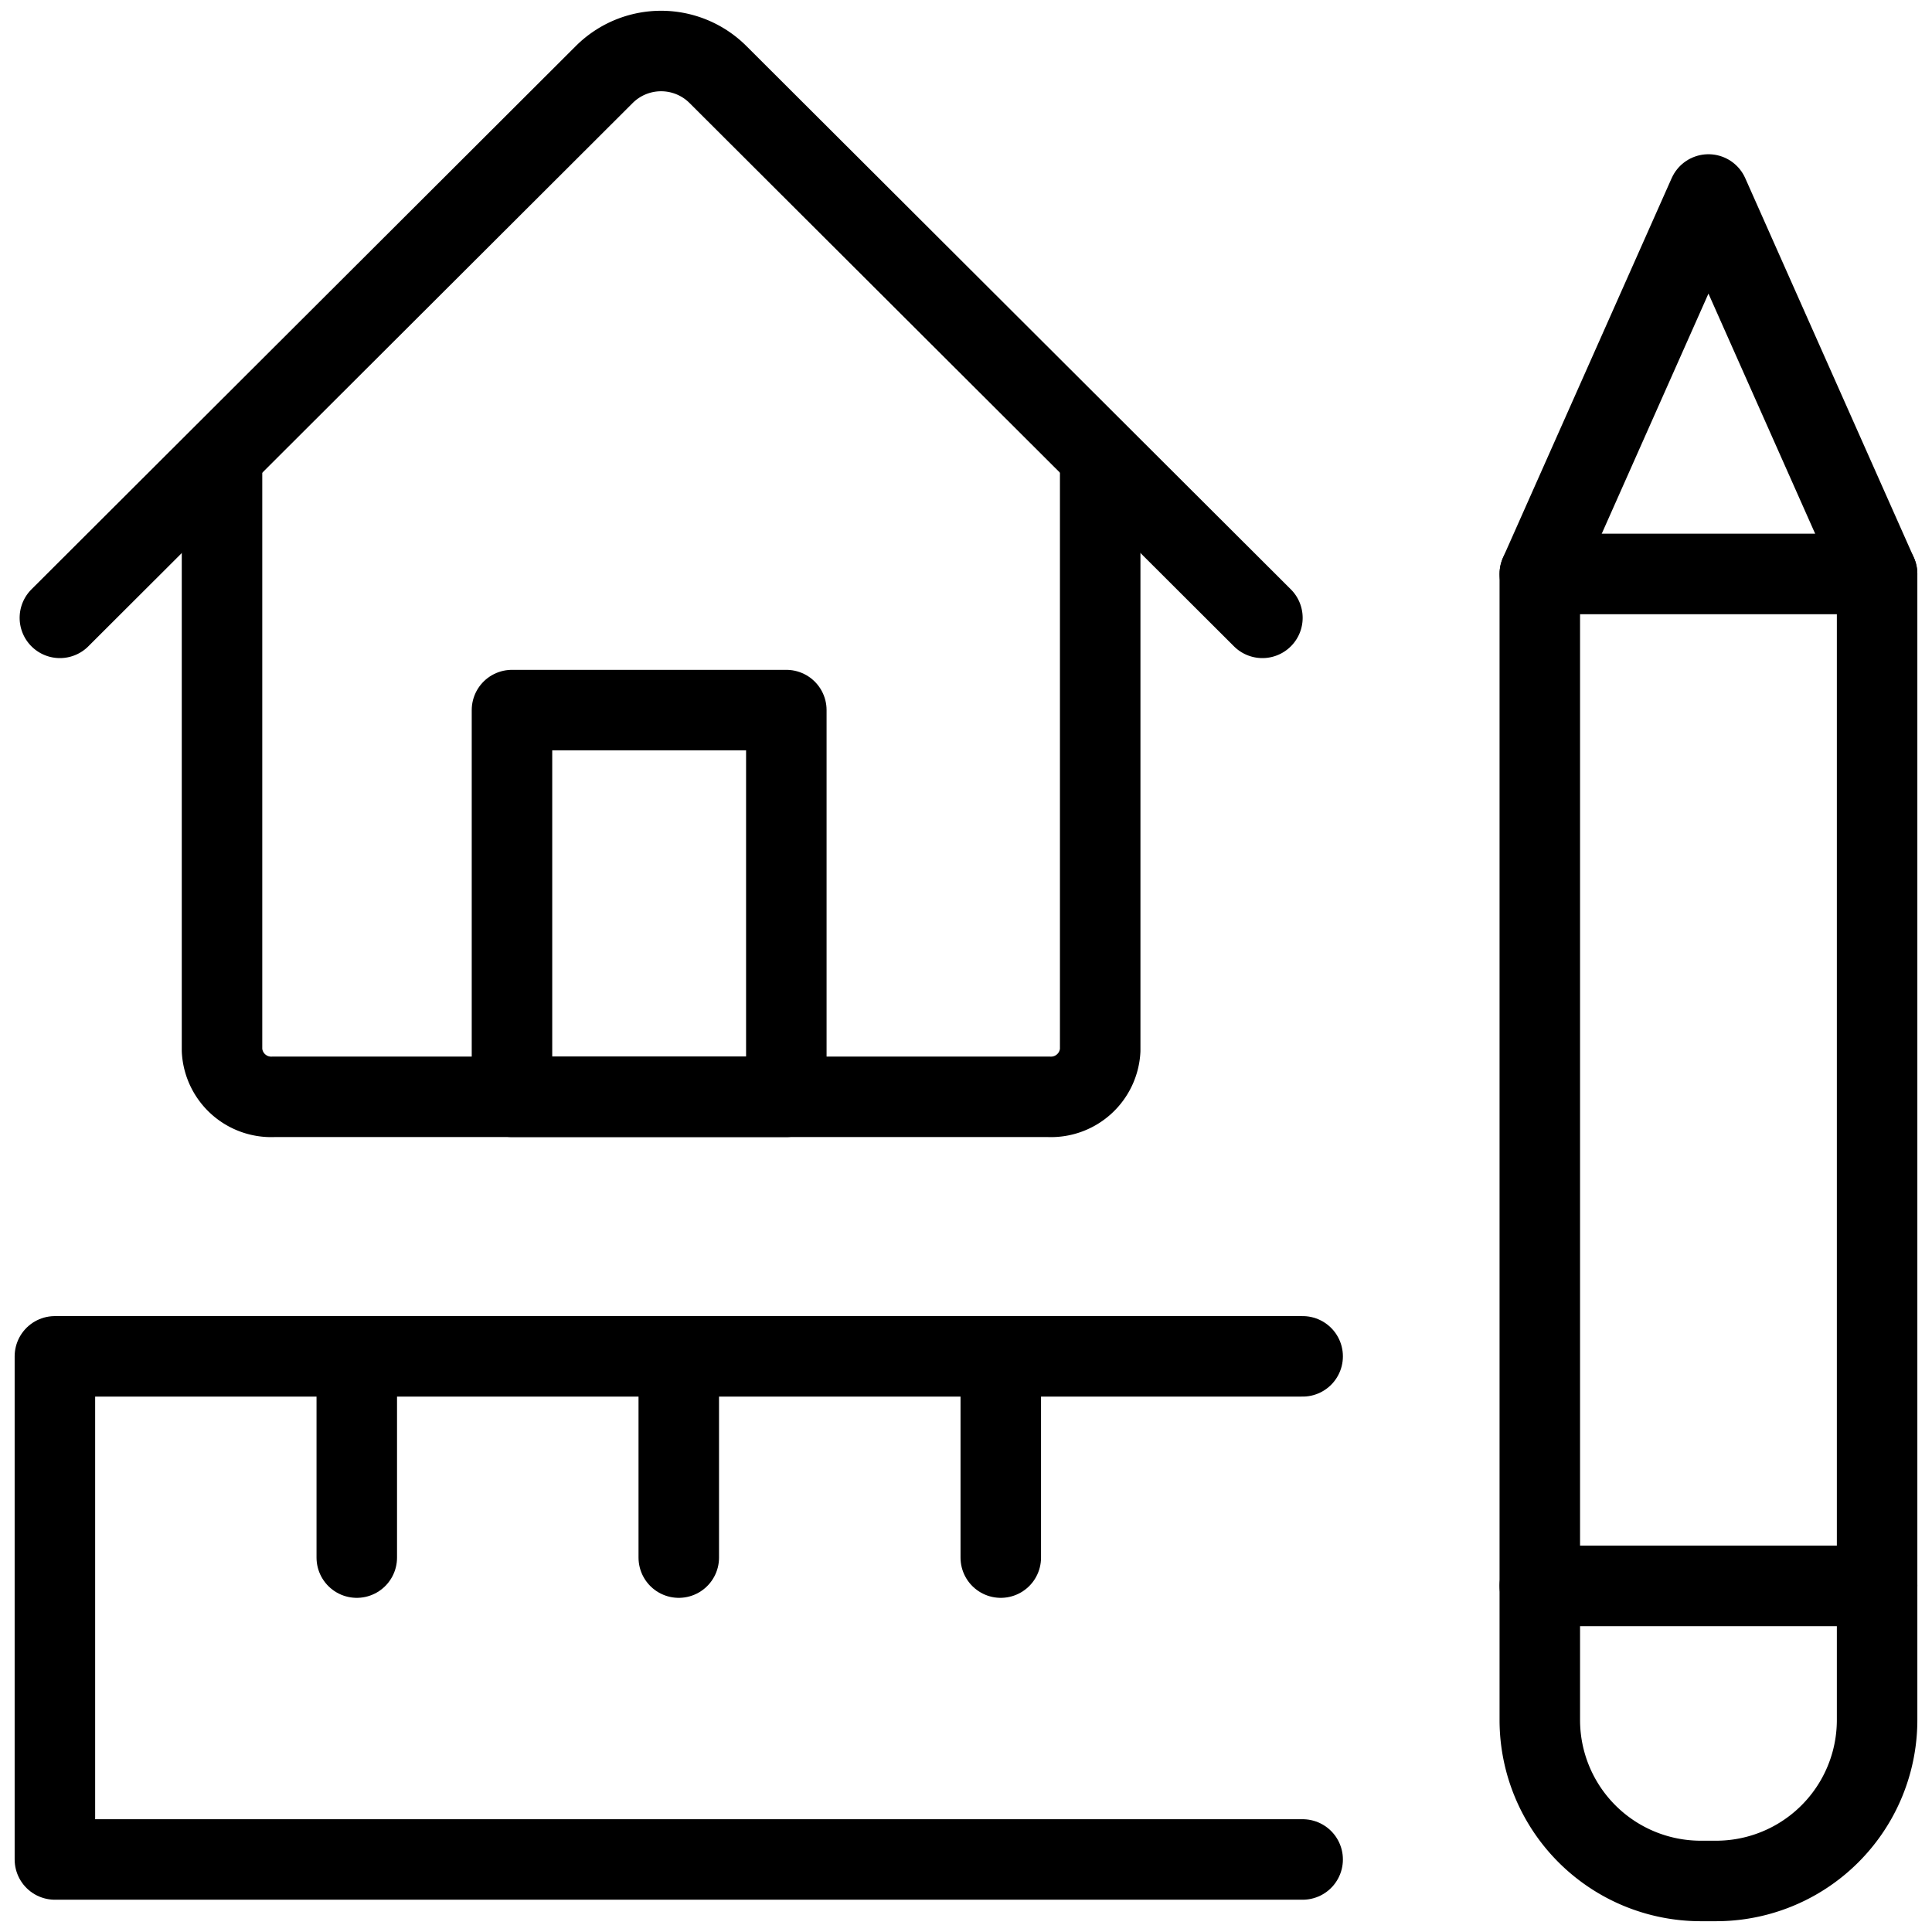 <svg xmlns="http://www.w3.org/2000/svg" viewBox="0 0 24 24"><g transform="matrix(1,0,0,1,0,0)"><defs><style>.a{fill:none;stroke:#000000;stroke-linecap:round;stroke-linejoin:round;}</style></defs><title>home-improvement-3</title><polyline class="a" points="16.182 23.099 0.682 23.099 0.682 16.849 16.182 16.849"></polyline><line class="a" x1="4.432" y1="19.349" x2="4.432" y2="16.849"></line><line class="a" x1="8.432" y1="19.349" x2="8.432" y2="16.849"></line><line class="a" x1="12.432" y1="19.349" x2="12.432" y2="16.849"></line><polygon class="a" points="23.318 19.7 19.128 19.7 19.128 7.13 21.223 2.416 23.318 7.13 23.318 19.7"></polygon><path class="a" d="M19.128,19.7h4.19a0,0,0,0,1,0,0v1.666a2,2,0,0,1-2,2h-.19a2,2,0,0,1-2-2V19.7A0,0,0,0,1,19.128,19.7Z"></path><path class="a" d="M2.758,5.679v7.368a.612.612,0,0,0,.642.578h9.626a.612.612,0,0,0,.641-.578V5.679"></path><path class="a" d="M.744,7.675,7.506.926a1,1,0,0,1,1.413,0l6.763,6.749"></path><rect class="a" x="6.36" y="8.821" width="3.408" height="4.804"></rect><line class="a" x1="19.128" y1="7.13" x2="23.318" y2="7.13"></line></g></svg>